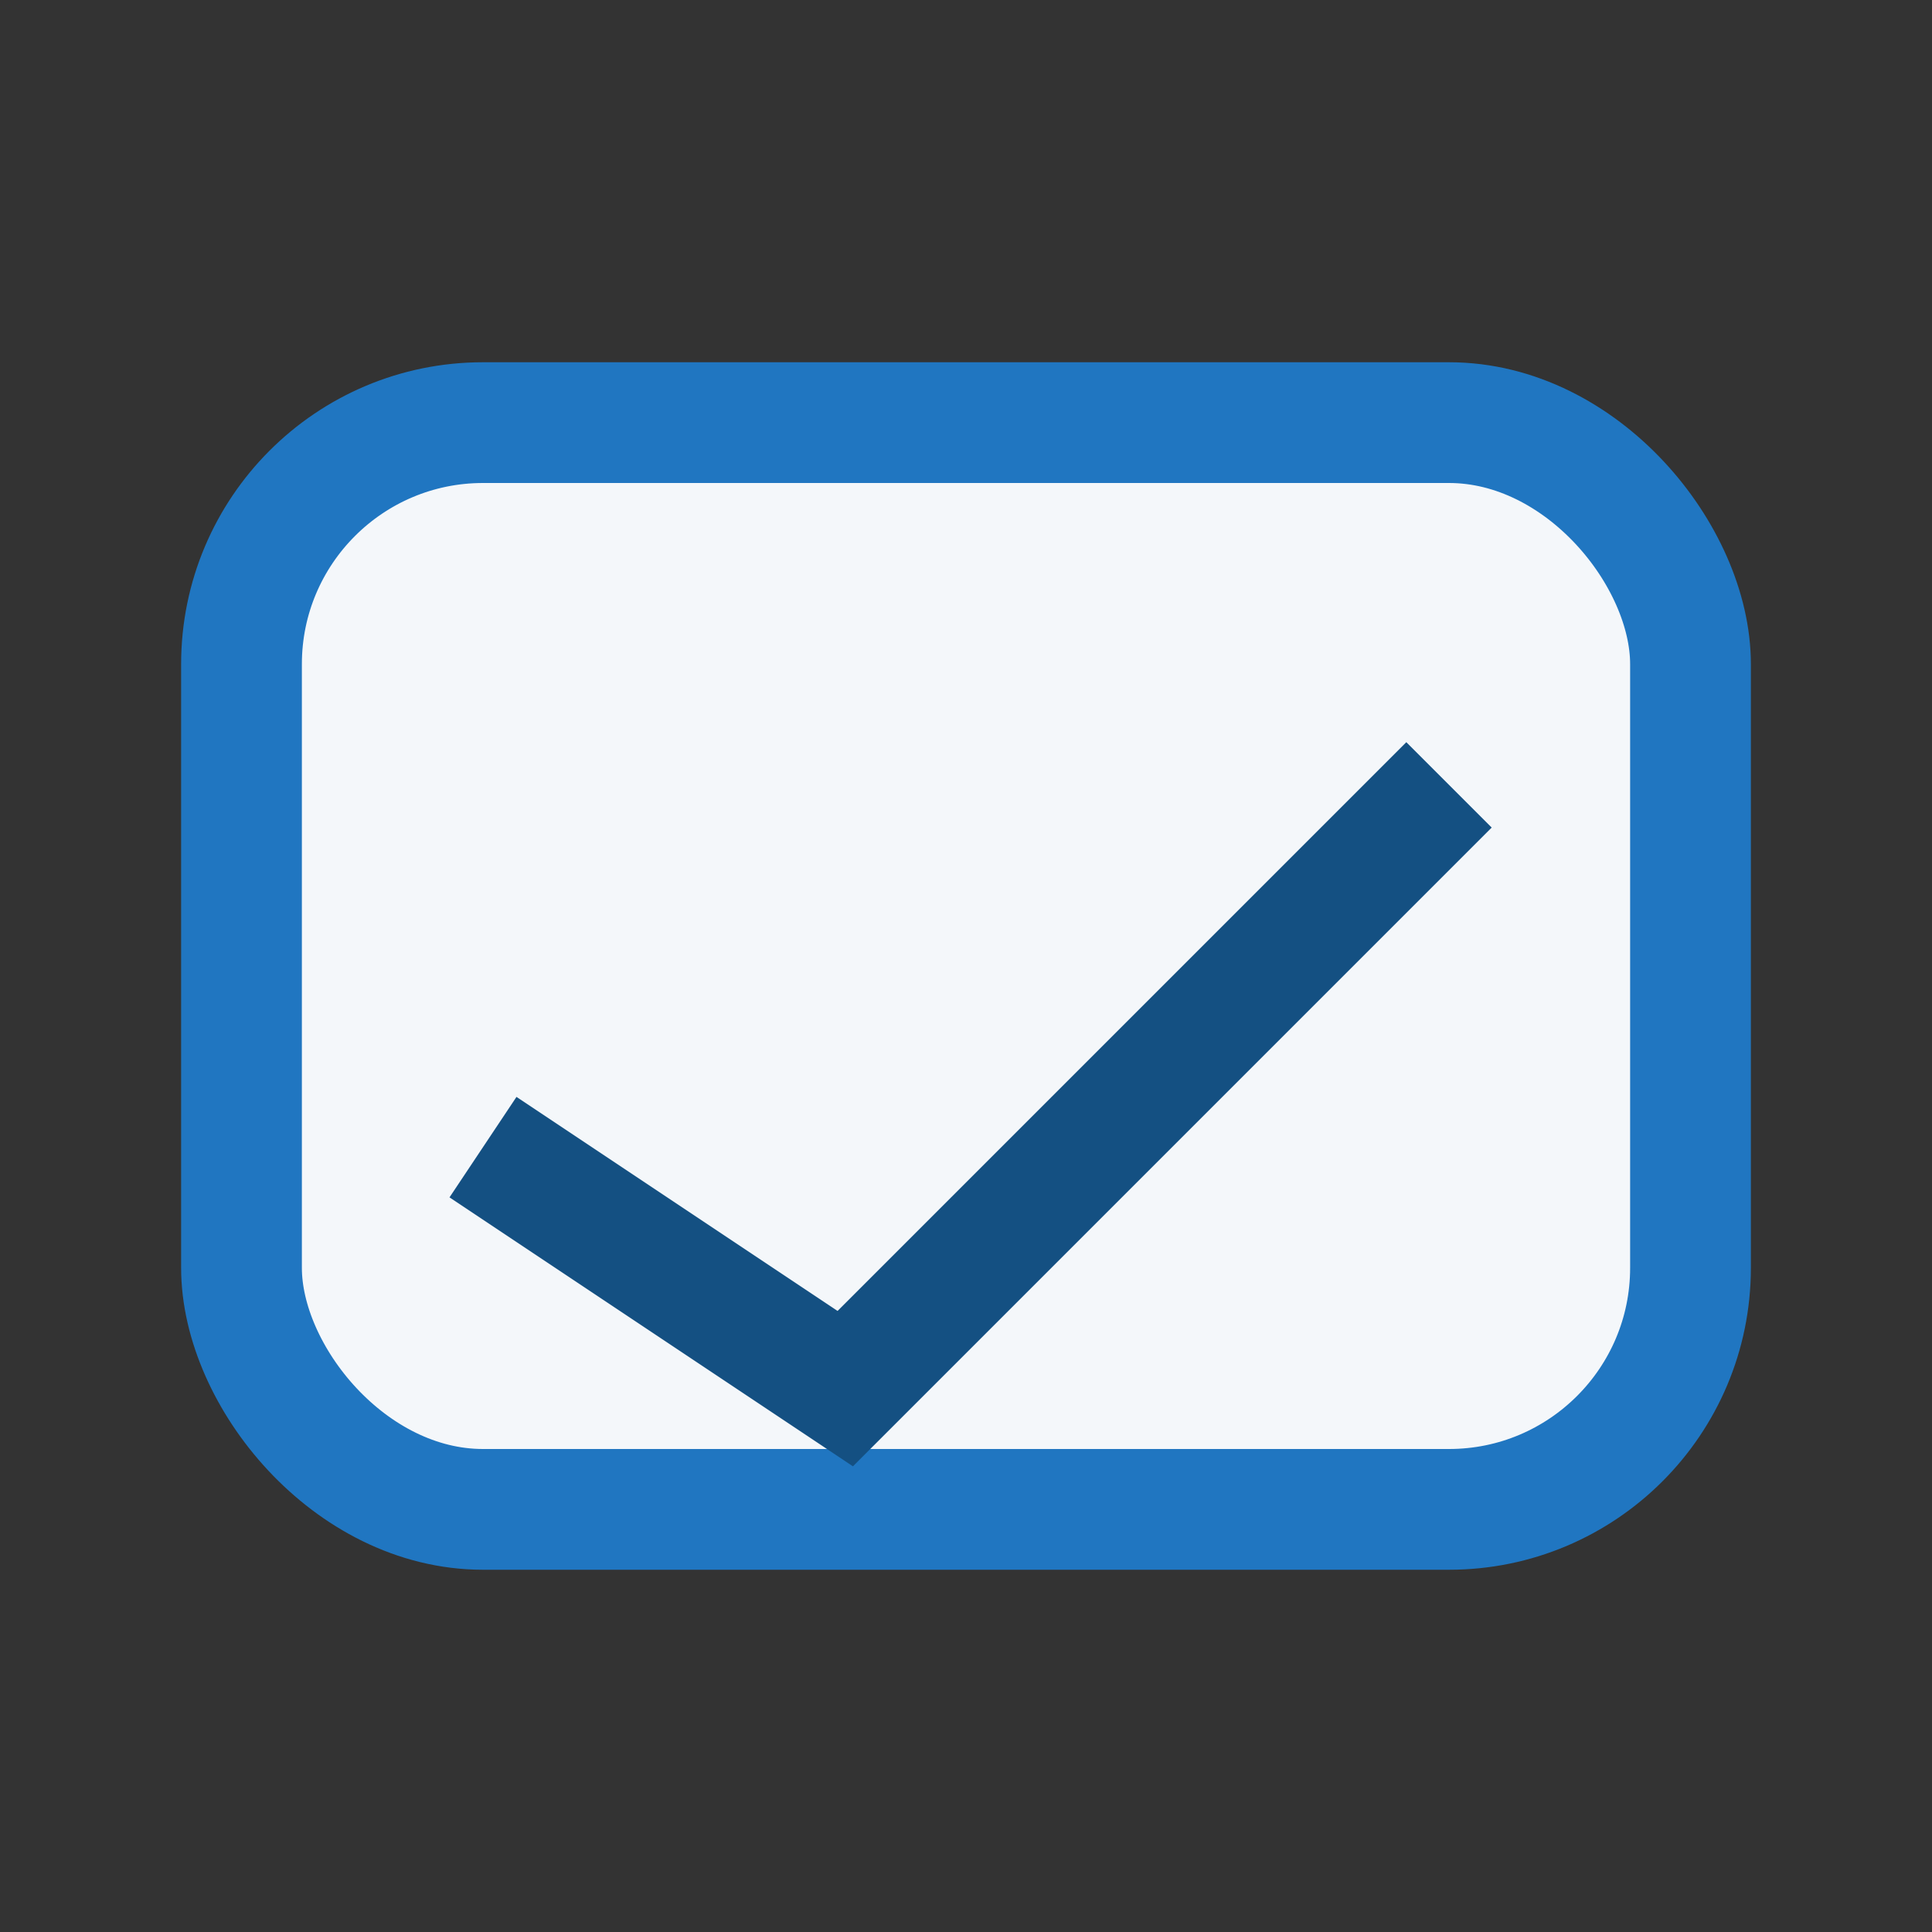 <?xml version="1.0" encoding="UTF-8"?>
<svg xmlns="http://www.w3.org/2000/svg" width="32" height="32" viewBox="0 0 32 32"><rect x="0" y="0" width="32" height="32" fill="#333333" stroke="none"/><rect x="4" y="7" width="24" height="18" rx="4" fill="#F4F7FA" stroke="#2076C1" stroke-width="2"/><path d="M8 19l6 4 10-10" stroke="#145082" stroke-width="2" fill="none"/></svg>